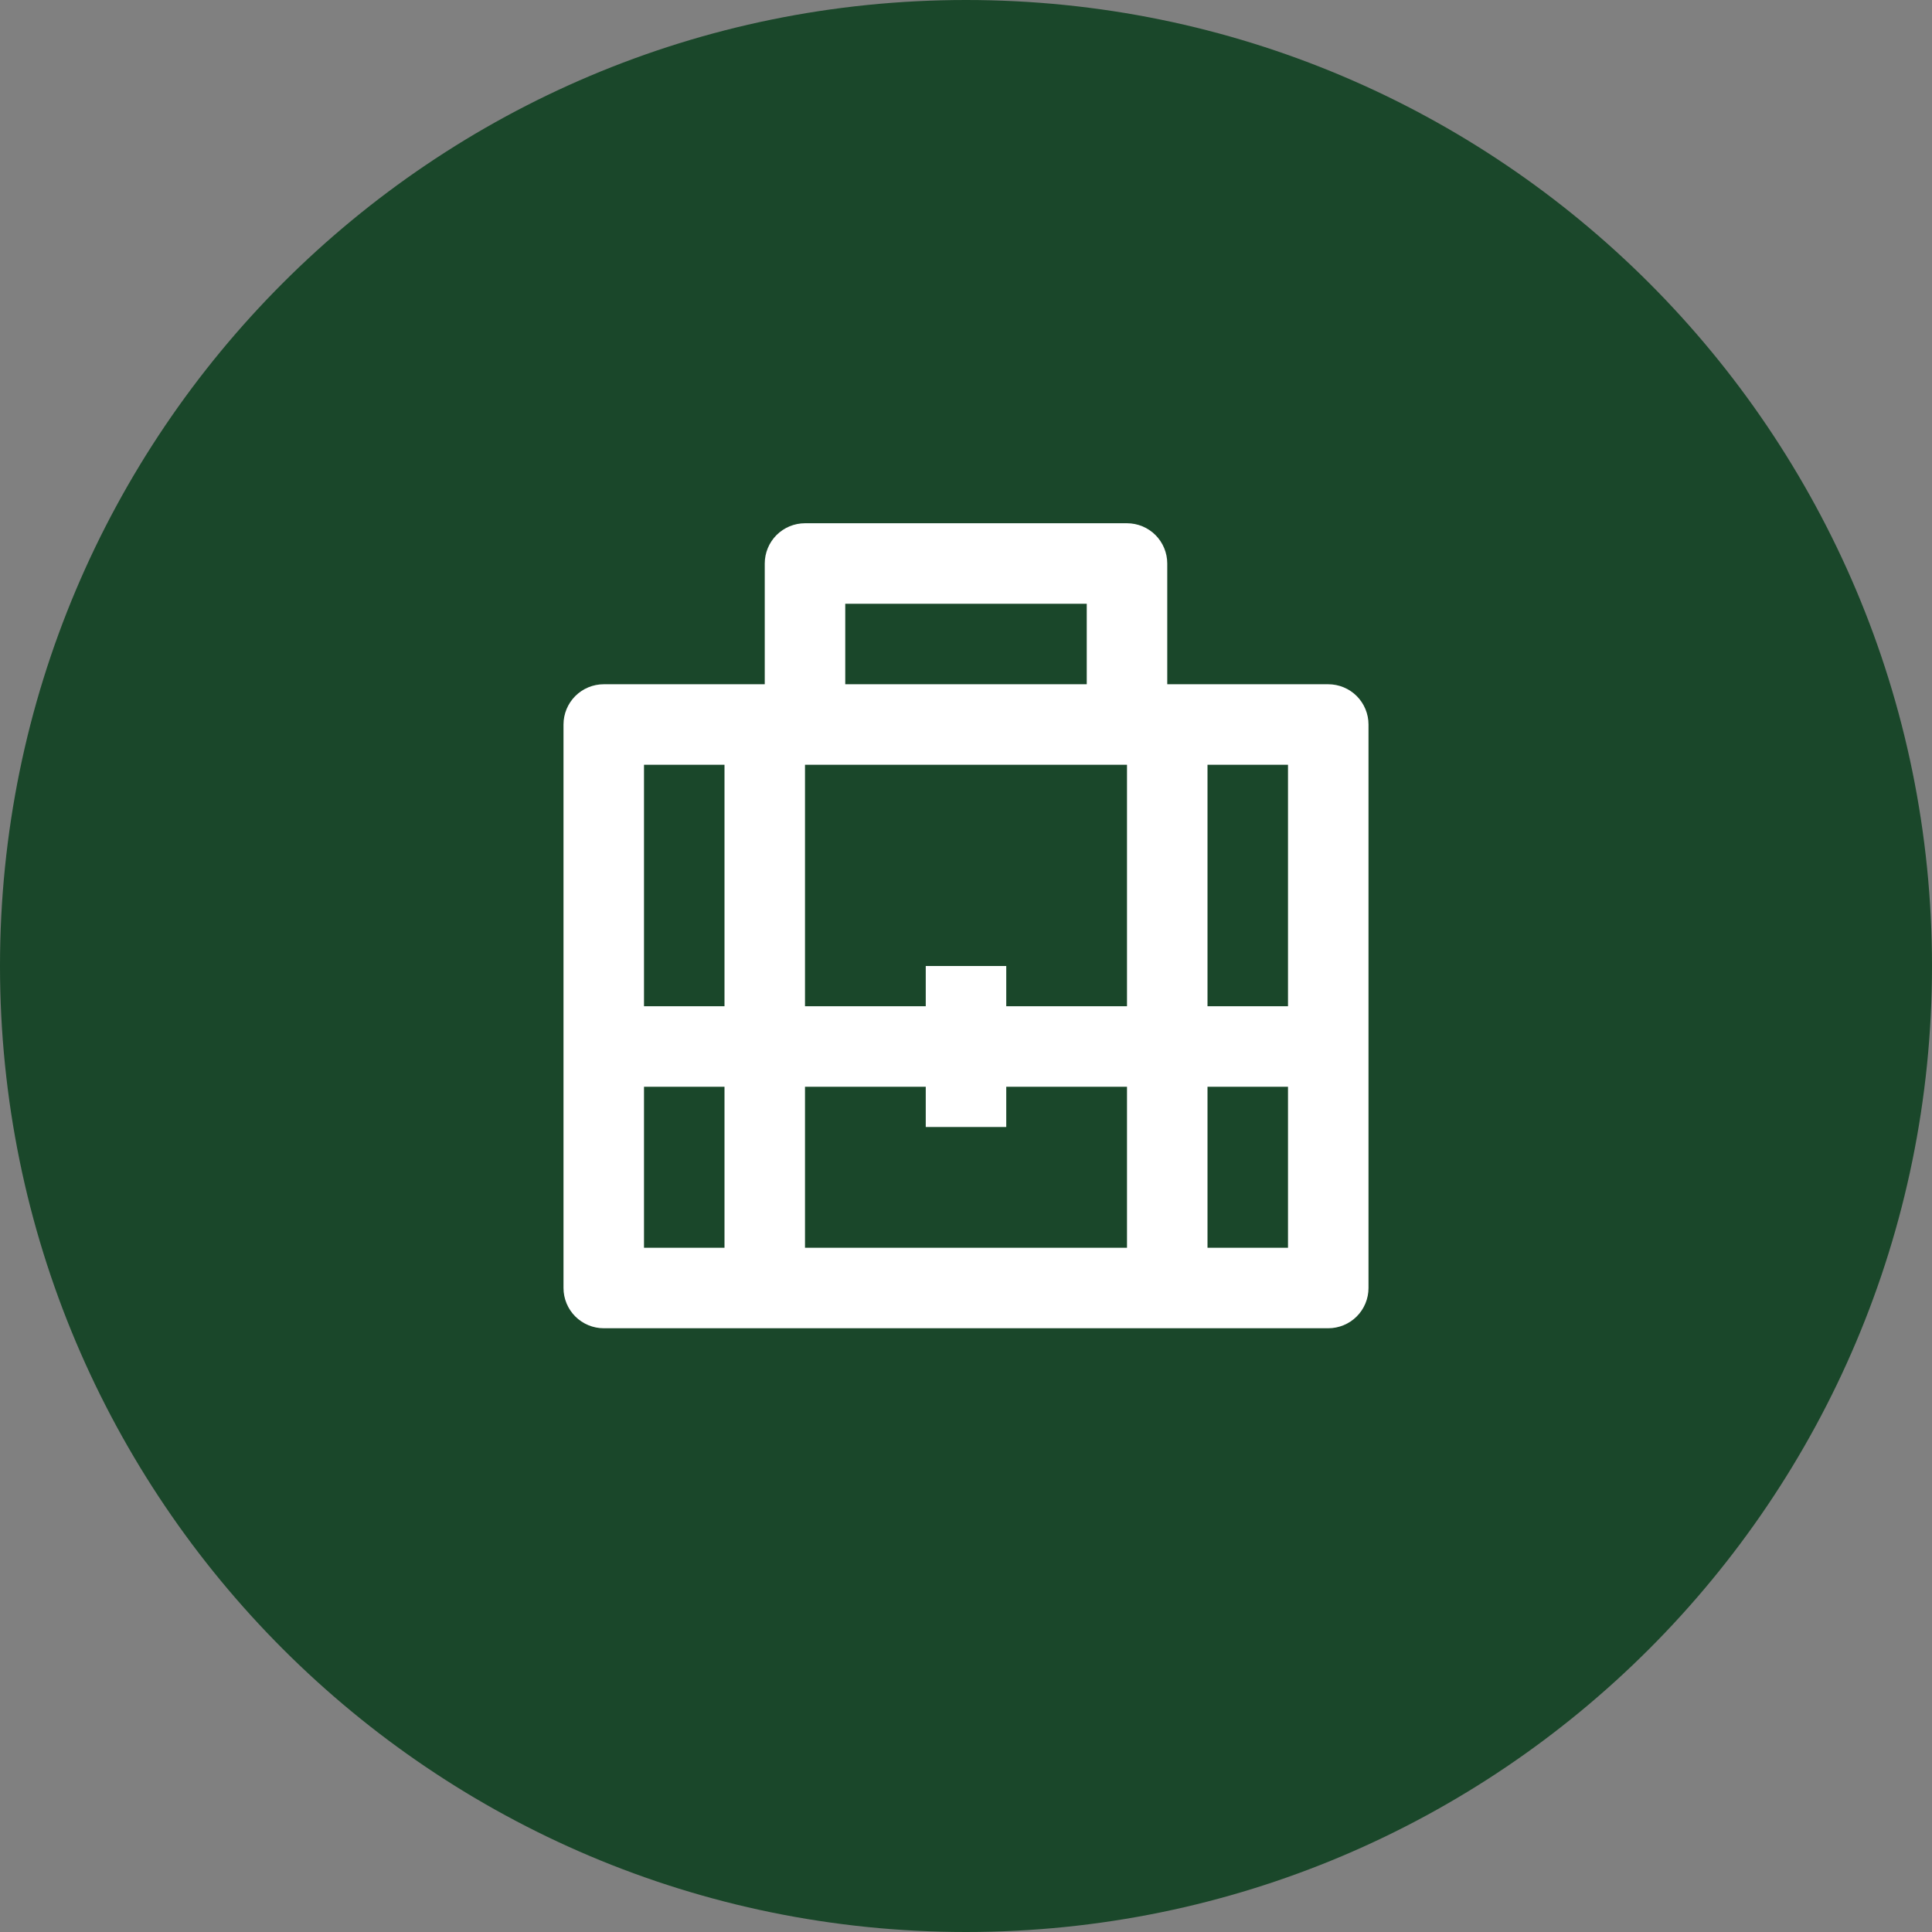 <svg width="60" height="60" viewBox="0 0 60 60" fill="none" xmlns="http://www.w3.org/2000/svg">
<rect x="0" y="0" width="60" height="60" fill="#808080" stroke="none"/>
<path d="M0 30C0 13.431 13.431 0 30 0C46.569 0 60 13.431 60 30C60 46.569 46.569 60 30 60C13.431 60 0 46.569 0 30Z" fill="#1A472A"/>
<g clip-path="url(#clip0_741_9626)">
<path d="M23.75 21.25V17.5C23.75 17.169 23.882 16.851 24.116 16.616C24.351 16.382 24.669 16.25 25 16.25H35C35.331 16.25 35.65 16.382 35.884 16.616C36.118 16.851 36.25 17.169 36.25 17.5V21.25H41.25C41.581 21.25 41.9 21.382 42.134 21.616C42.368 21.851 42.5 22.169 42.5 22.5V40C42.5 40.331 42.368 40.65 42.134 40.884C41.9 41.118 41.581 41.25 41.25 41.25H18.75C18.419 41.25 18.101 41.118 17.866 40.884C17.632 40.65 17.5 40.331 17.5 40V22.5C17.5 22.169 17.632 21.851 17.866 21.616C18.101 21.382 18.419 21.25 18.75 21.25H23.75ZM35 33.75H31.25V35H28.75V33.75H25V38.75H35V33.75ZM25 23.75V31.25H28.75V30H31.25V31.25H35V23.75H25ZM22.5 31.25V23.75H20V31.25H22.5ZM37.5 31.25H40V23.75H37.5V31.25ZM22.5 33.75H20V38.75H22.5V33.75ZM37.5 33.75V38.75H40V33.75H37.5ZM26.25 18.75V21.25H33.75V18.75H26.25Z" fill="white"/>
</g>
<defs>
<clipPath id="clip0_741_9626">
<rect width="30" height="30" fill="white" transform="translate(15 15)"/>
</clipPath>
</defs>
</svg>
